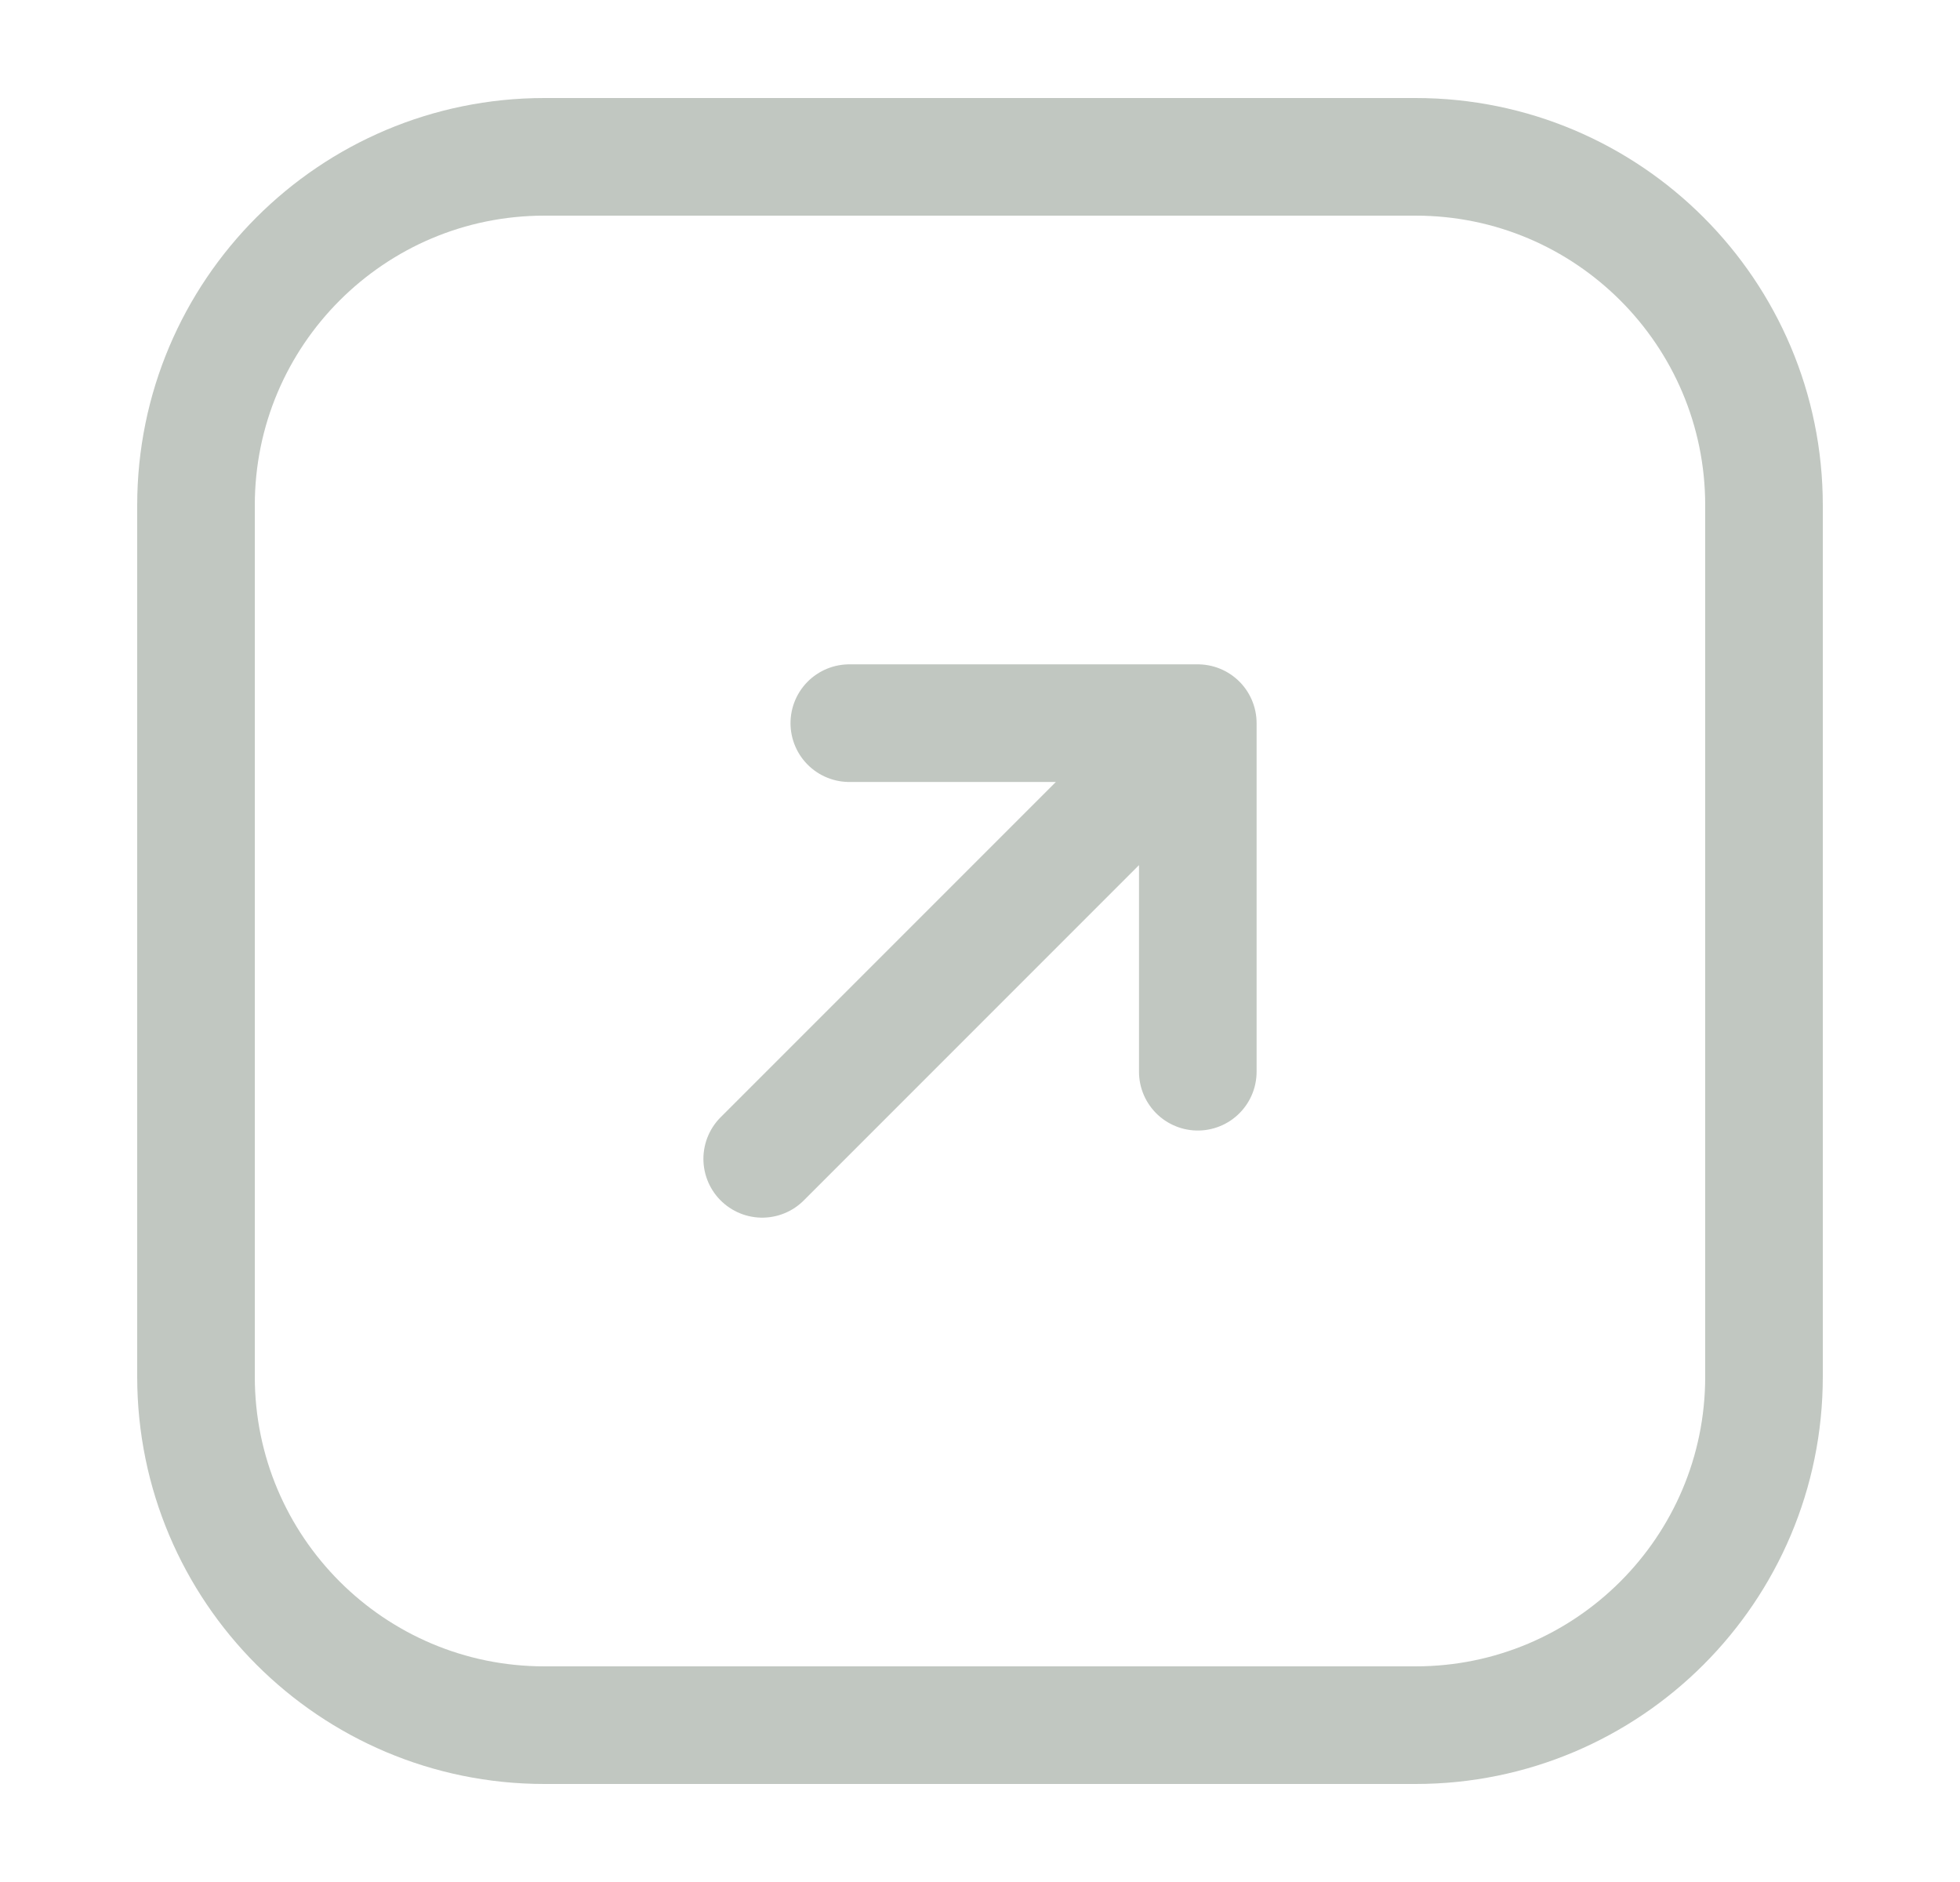 <svg width="25" height="24" viewBox="0 0 25 24" fill="none" xmlns="http://www.w3.org/2000/svg">
<path d="M9.722 14.778L15.278 9.222M15.278 9.222H10.833M15.278 9.222V13.667M6.944 22H18.056C20.51 22 22.5 20.01 22.5 17.556V6.444C22.5 3.99 20.51 2 18.056 2H6.944C4.49 2 2.5 3.99 2.5 6.444V17.556C2.5 20.01 4.49 22 6.944 22Z" stroke="#C1C7C1" stroke-width="1.5" stroke-linecap="round" stroke-linejoin="round"/>
</svg>
